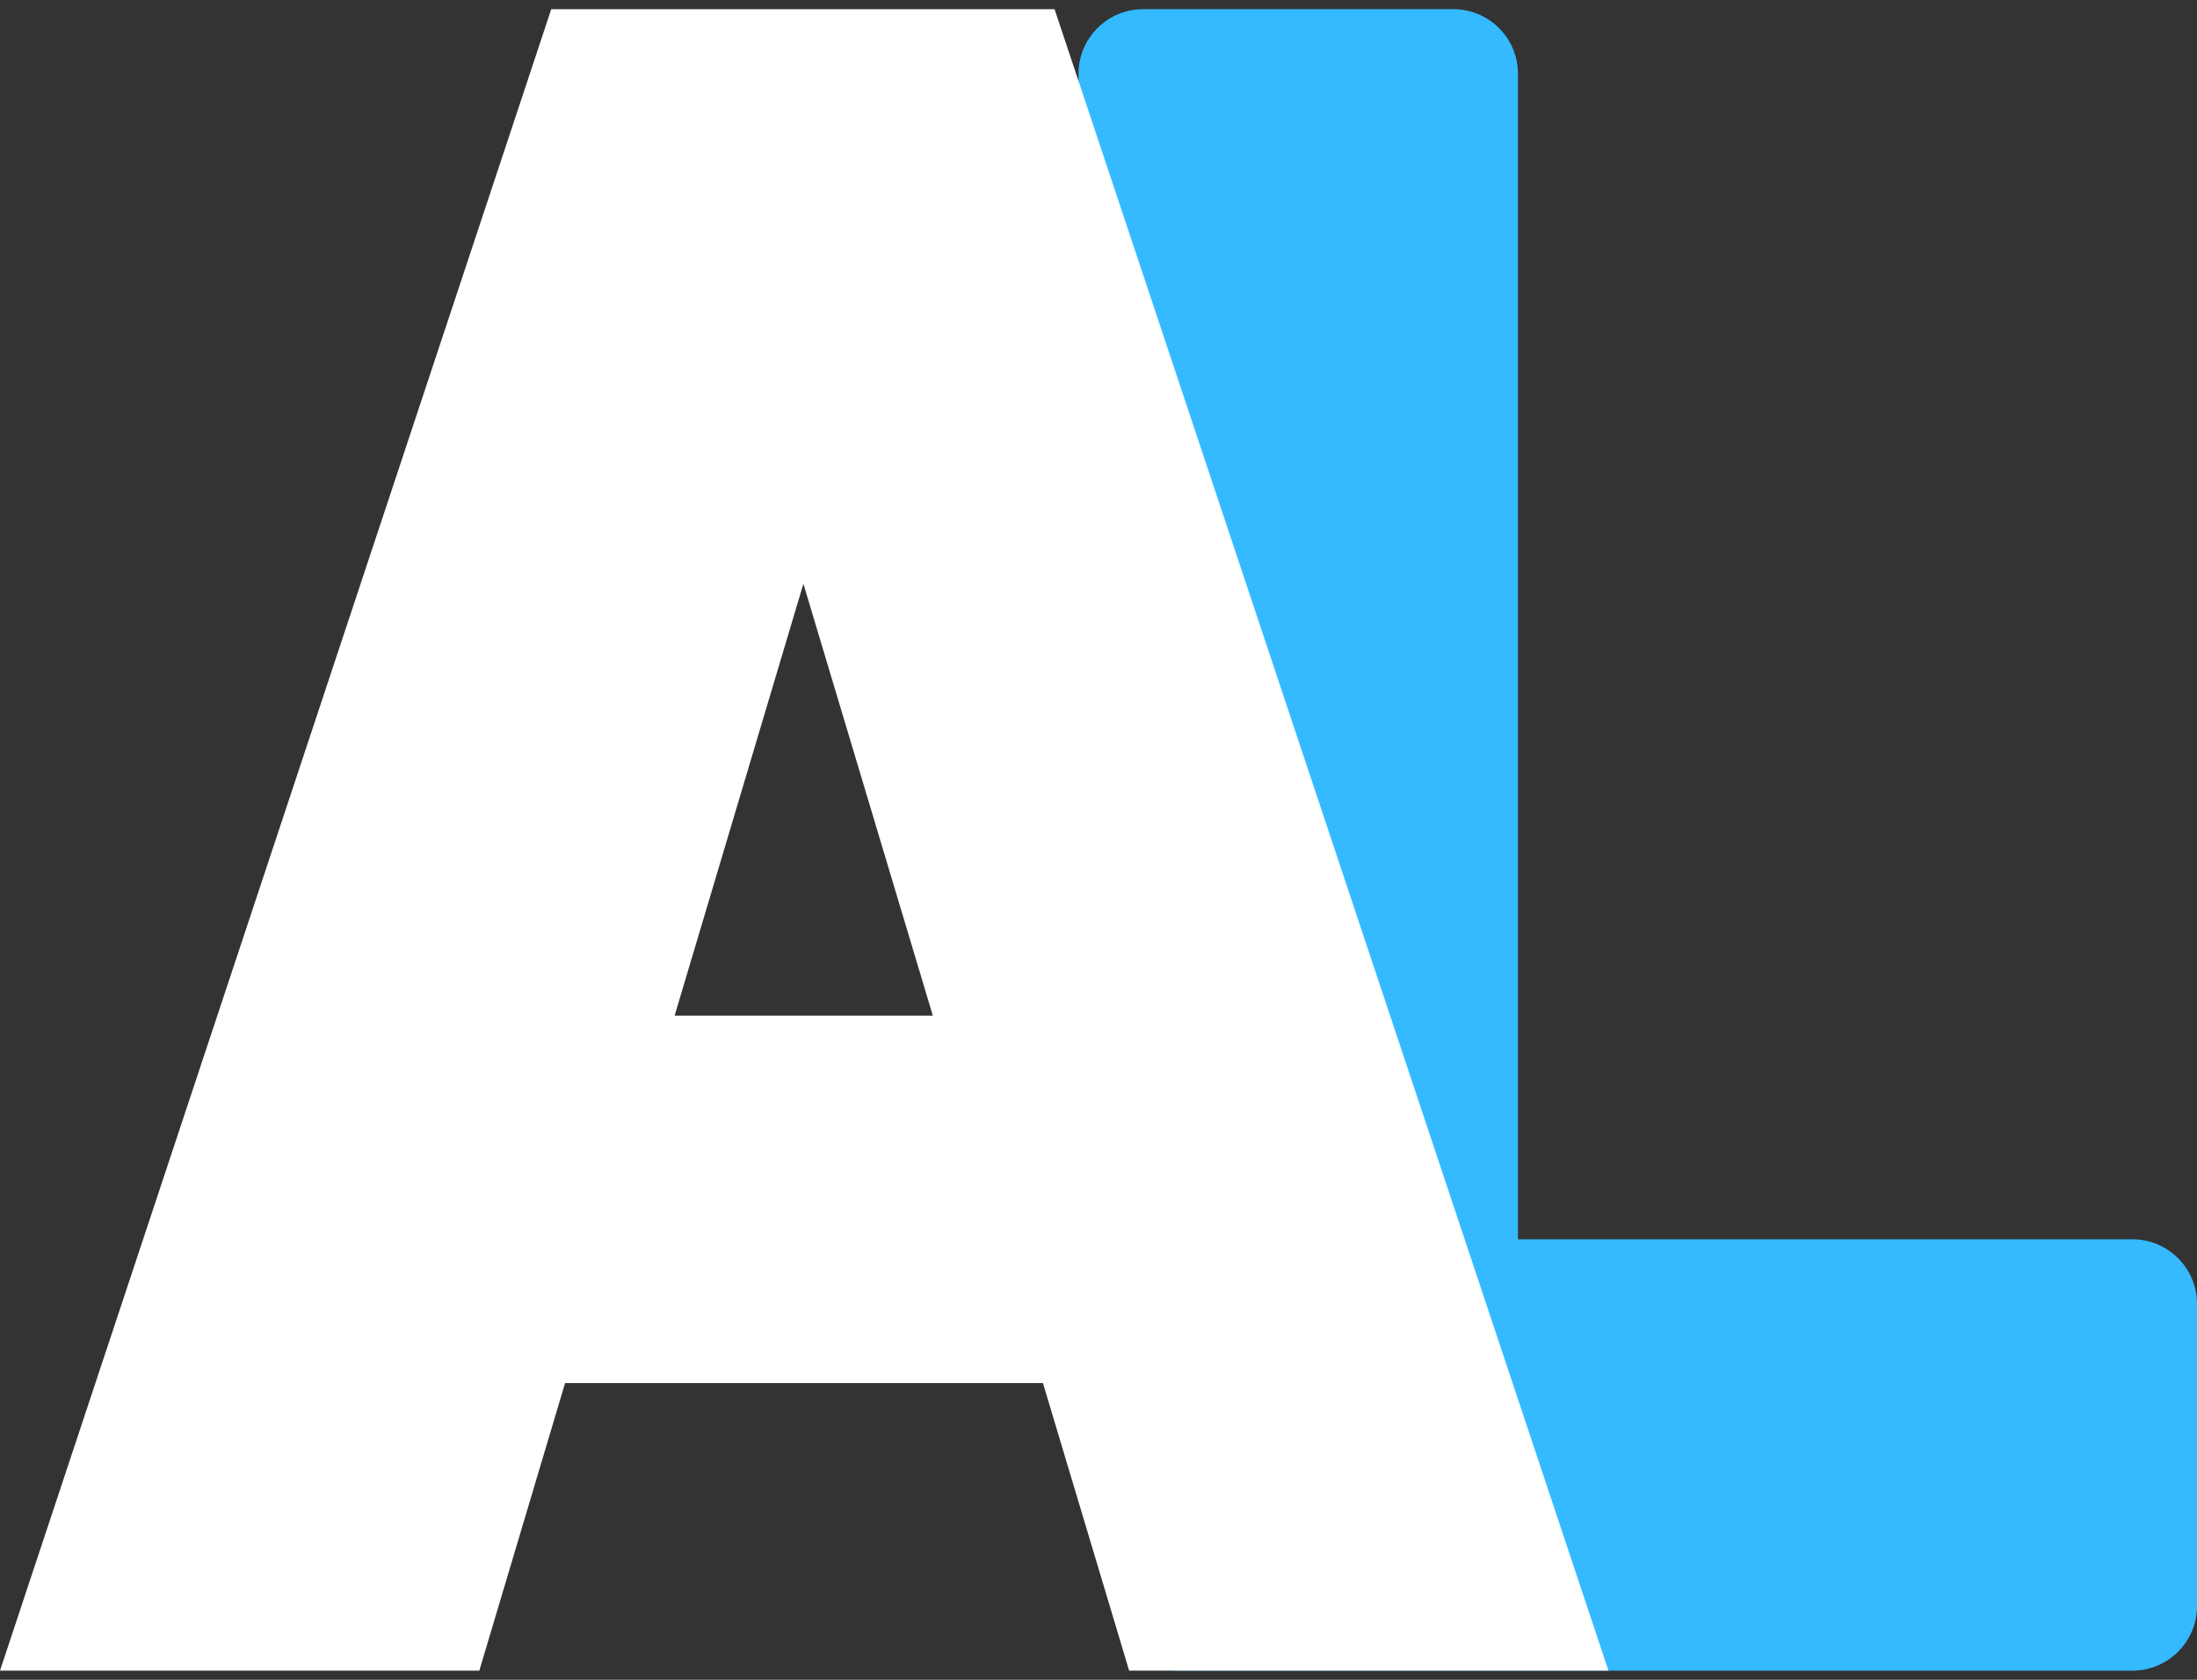 <svg width="34" height="26" viewBox="0 0 34 26" fill="none" xmlns="http://www.w3.org/2000/svg">
<rect x="0" y="0" width="34" height="26" fill="#333333" stroke="none"/>
<path fill-rule="evenodd" clip-rule="evenodd" d="M17.691 0.142C17.139 0.142 16.691 0.59 16.691 1.142V13L17.607 19.623C17.499 19.783 17.436 19.975 17.436 20.182V20.76L17.237 24.809C17.209 25.38 17.664 25.858 18.236 25.858H25.3L33 25.858C33.552 25.858 34 25.41 34 24.858V20.182C34 19.63 33.552 19.182 33 19.182H23.491V13V1.142C23.491 0.59 23.043 0.142 22.491 0.142H17.691Z" fill="#02A9FF"/>
<path fill-rule="evenodd" clip-rule="evenodd" d="M17.691 0.142C17.139 0.142 16.691 0.59 16.691 1.142V13L17.607 19.623C17.499 19.783 17.436 19.975 17.436 20.182V20.76L17.237 24.809C17.209 25.38 17.664 25.858 18.236 25.858H25.3L33 25.858C33.552 25.858 34 25.41 34 24.858V20.182C34 19.63 33.552 19.182 33 19.182H23.491V13V1.142C23.491 0.59 23.043 0.142 22.491 0.142H17.691Z" fill="white" fill-opacity="0.2"/>
<path fill-rule="evenodd" clip-rule="evenodd" d="M8.531 0.142H9.767H15.084H16.32L24.892 25.858H17.474L16.14 21.407H8.745L7.418 25.858H0L8.531 0.142ZM10.44 15.72H14.436L12.433 9.036L10.44 15.72Z" fill="white"/>
</svg>
